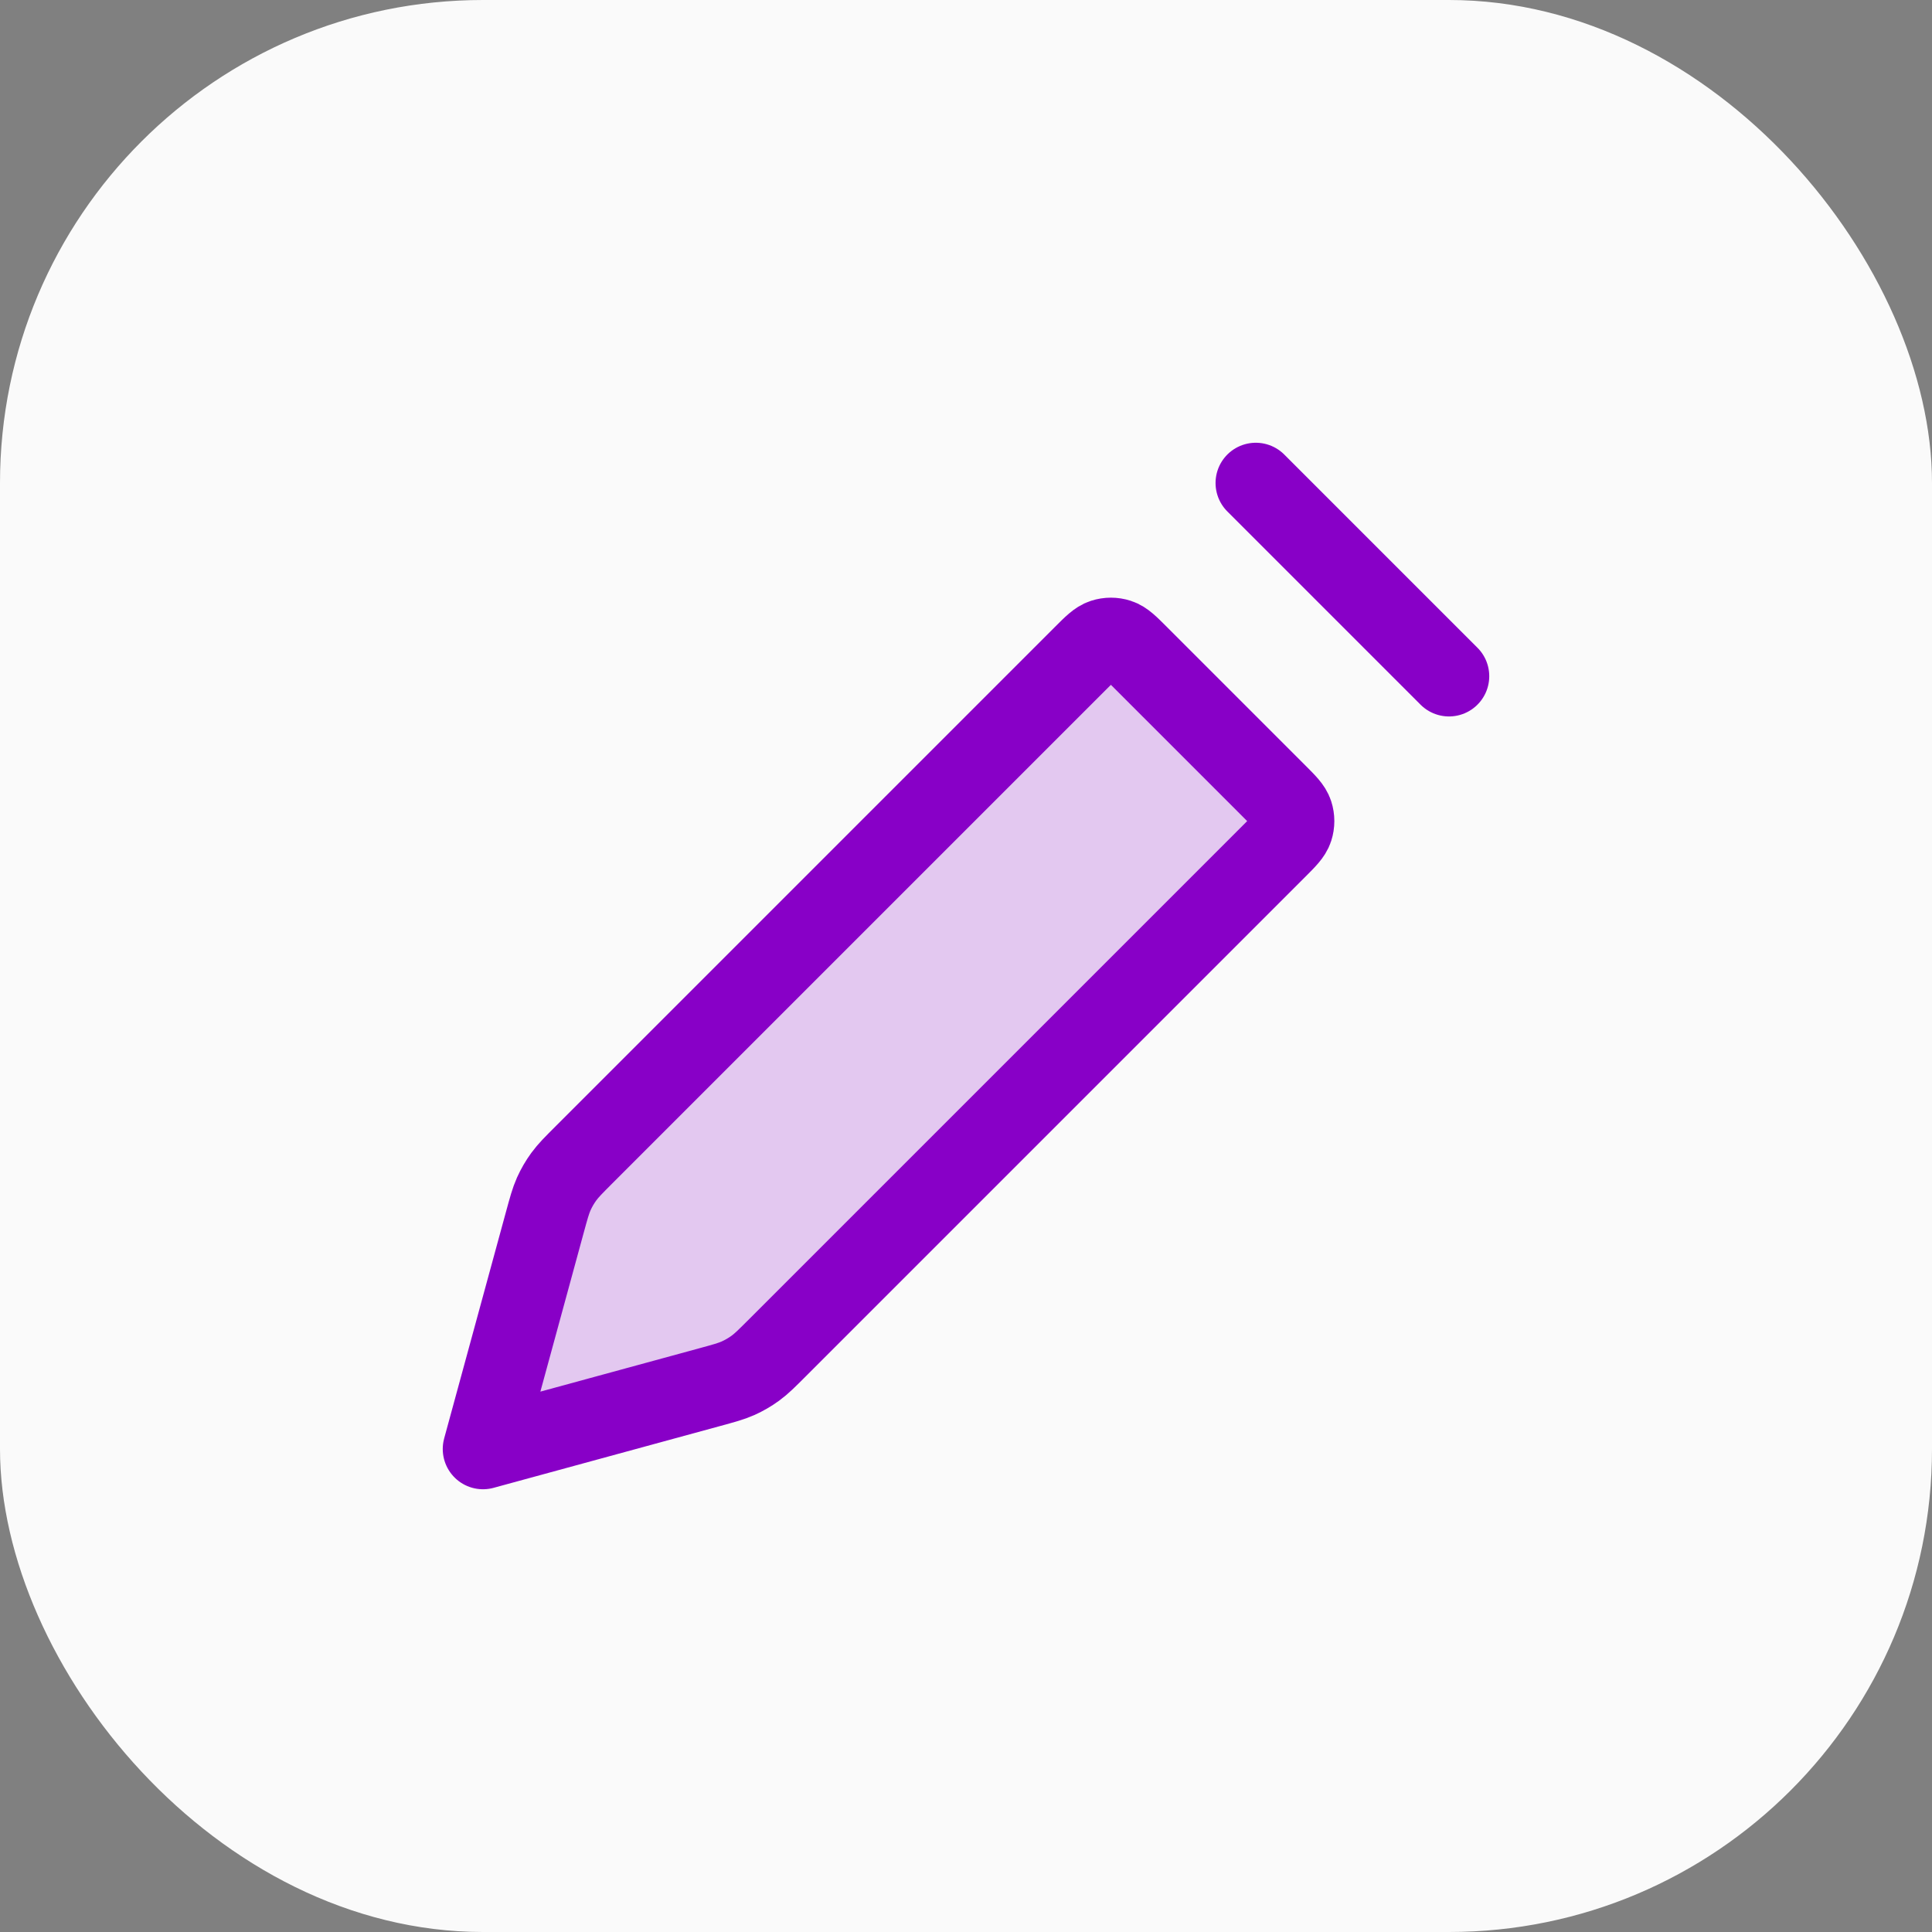 <?xml version="1.0" encoding="UTF-8"?>
<svg xmlns="http://www.w3.org/2000/svg" width="48" height="48" viewBox="0 0 48 48" fill="none">
  <rect x="0" y="0" width="48" height="48" fill="#808080" stroke="none"/>
  <rect width="48" height="48" rx="12" fill="#FAFAFA"></rect>
  <path d="M17.574 34.48C17.938 34.381 18.119 34.331 18.289 34.255C18.439 34.187 18.583 34.104 18.716 34.007C18.866 33.898 19 33.764 19.266 33.498L31.573 21.191C31.809 20.955 31.927 20.837 31.971 20.701C32.01 20.582 32.01 20.453 31.971 20.333C31.927 20.197 31.809 20.079 31.573 19.843L28.157 16.427C27.921 16.191 27.803 16.073 27.667 16.029C27.547 15.99 27.418 15.99 27.299 16.029C27.163 16.073 27.045 16.191 26.809 16.427L14.502 28.734C14.236 29 14.102 29.134 13.993 29.284C13.896 29.417 13.813 29.561 13.745 29.711C13.669 29.881 13.619 30.062 13.52 30.426L12 36L17.574 34.48Z" fill="#E3C8F0"></path>
  <path d="M31.2 12L36 16.8M12 36L13.532 30.384C13.632 30.017 13.682 29.834 13.758 29.663C13.826 29.512 13.91 29.367 14.008 29.233C14.118 29.082 14.252 28.948 14.521 28.679L26.921 16.279C27.159 16.041 27.278 15.922 27.415 15.878C27.535 15.839 27.665 15.839 27.785 15.878C27.922 15.922 28.041 16.041 28.279 16.279L31.721 19.721C31.959 19.959 32.078 20.078 32.122 20.215C32.161 20.335 32.161 20.465 32.122 20.585C32.078 20.722 31.959 20.841 31.721 21.079L19.321 33.479C19.052 33.748 18.918 33.882 18.767 33.992C18.633 34.09 18.488 34.174 18.337 34.242C18.166 34.318 17.983 34.368 17.616 34.468L12 36Z" stroke="#8800C7" stroke-width="2" stroke-linecap="round" stroke-linejoin="round"></path>
</svg>
